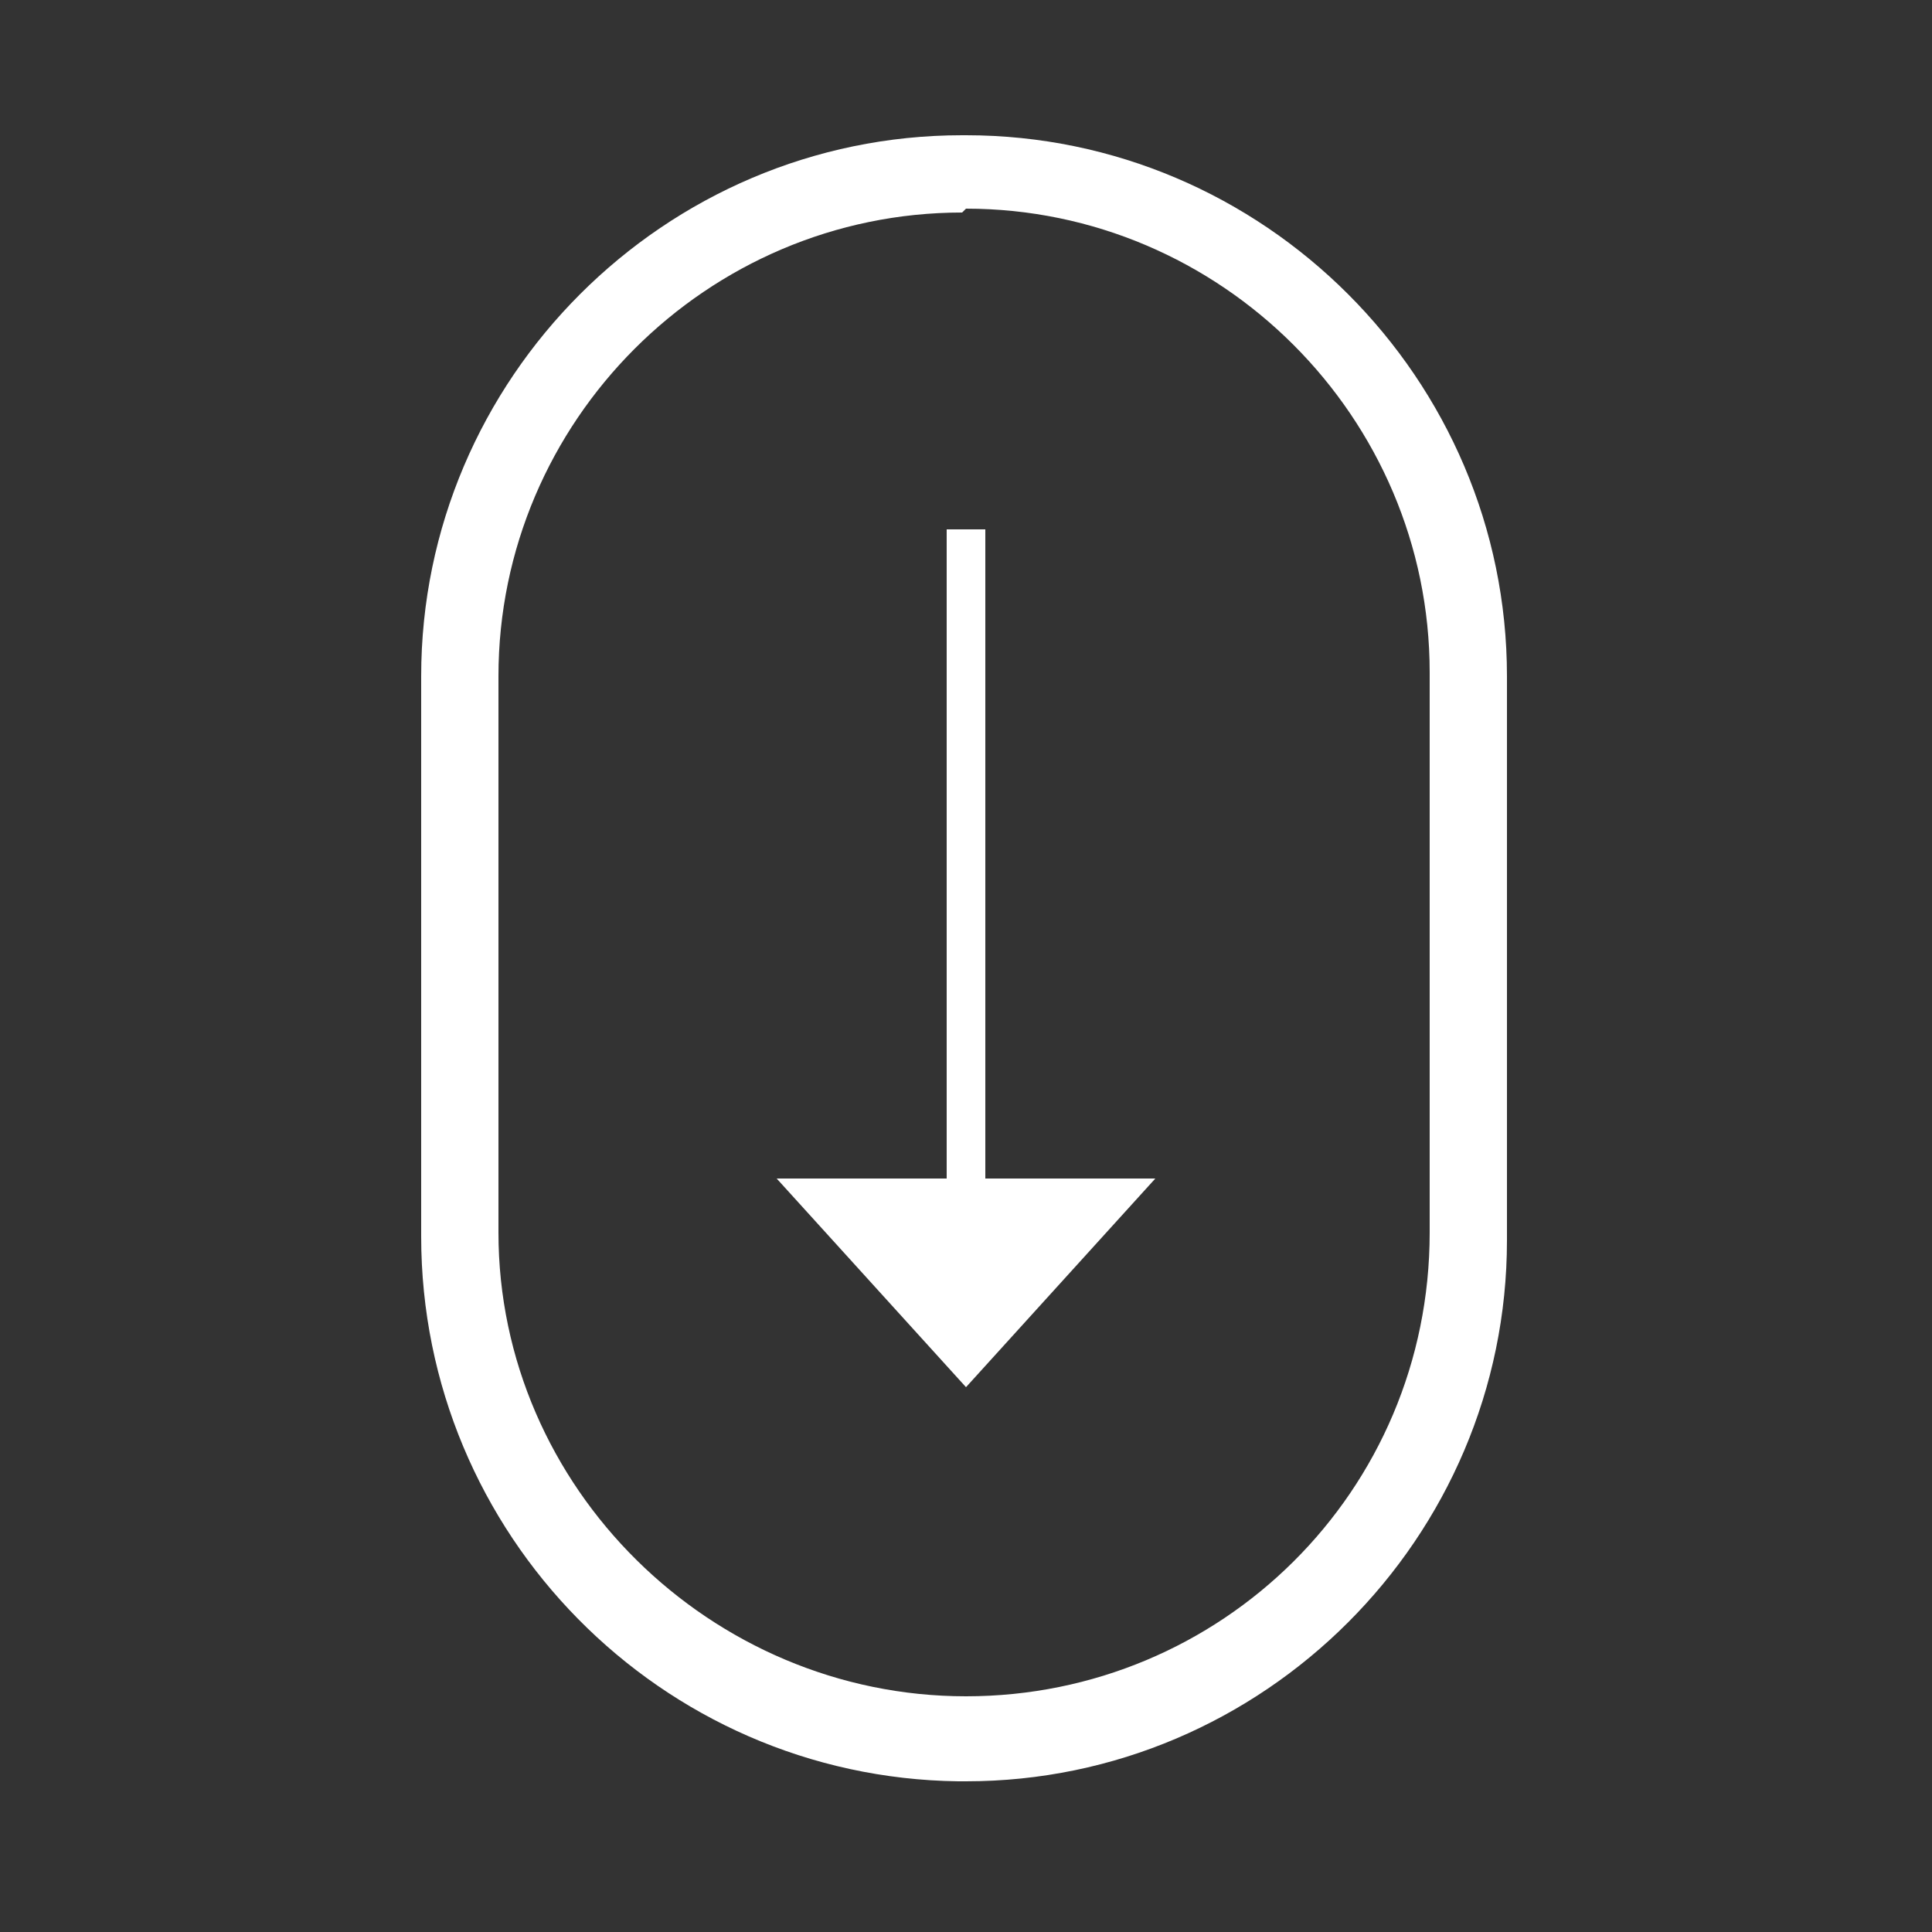 <?xml version="1.0" encoding="UTF-8"?>
<!-- Generator: Adobe Illustrator 21.1.0, SVG Export Plug-In . SVG Version: 6.00 Build 0)  -->
<svg version="1.1" id="Layer_1" xmlns="http://www.w3.org/2000/svg" xmlns:xlink="http://www.w3.org/1999/xlink" x="0px" y="0px" viewBox="0 0 50 50" style="enable-background:new 0 0 50 50;" xml:space="preserve">
<rect x="0" y="0" width="50" height="50" fill="#333333" stroke="none"/>
<style type="text/css">
	.st0{fill:#FFFFFF;}
</style>
<path class="st0" d="M25,5.4c6.6,0,12,5.4,12,12v14.5c0,6.7-5.4,12-12,12s-12.1-5.4-12.1-12V17.5c0-6.6,5.4-12,12-12l0,0 M24.9,3.5  L24.9,3.5c-7.7,0-14,6.3-14,14v14.5c0,7.7,6.2,14,13.9,14.1c0.1,0,0.1,0,0.2,0l0,0c7.7,0,14-6.3,14-14V17.5c0-7.7-6.3-14-14-14H24.9  z"/>
<polygon class="st0" points="25.5,30.5 25.5,13.7 24.5,13.7 24.5,30.5 20.1,30.5 25,35.9 29.9,30.5 "/>
</svg>